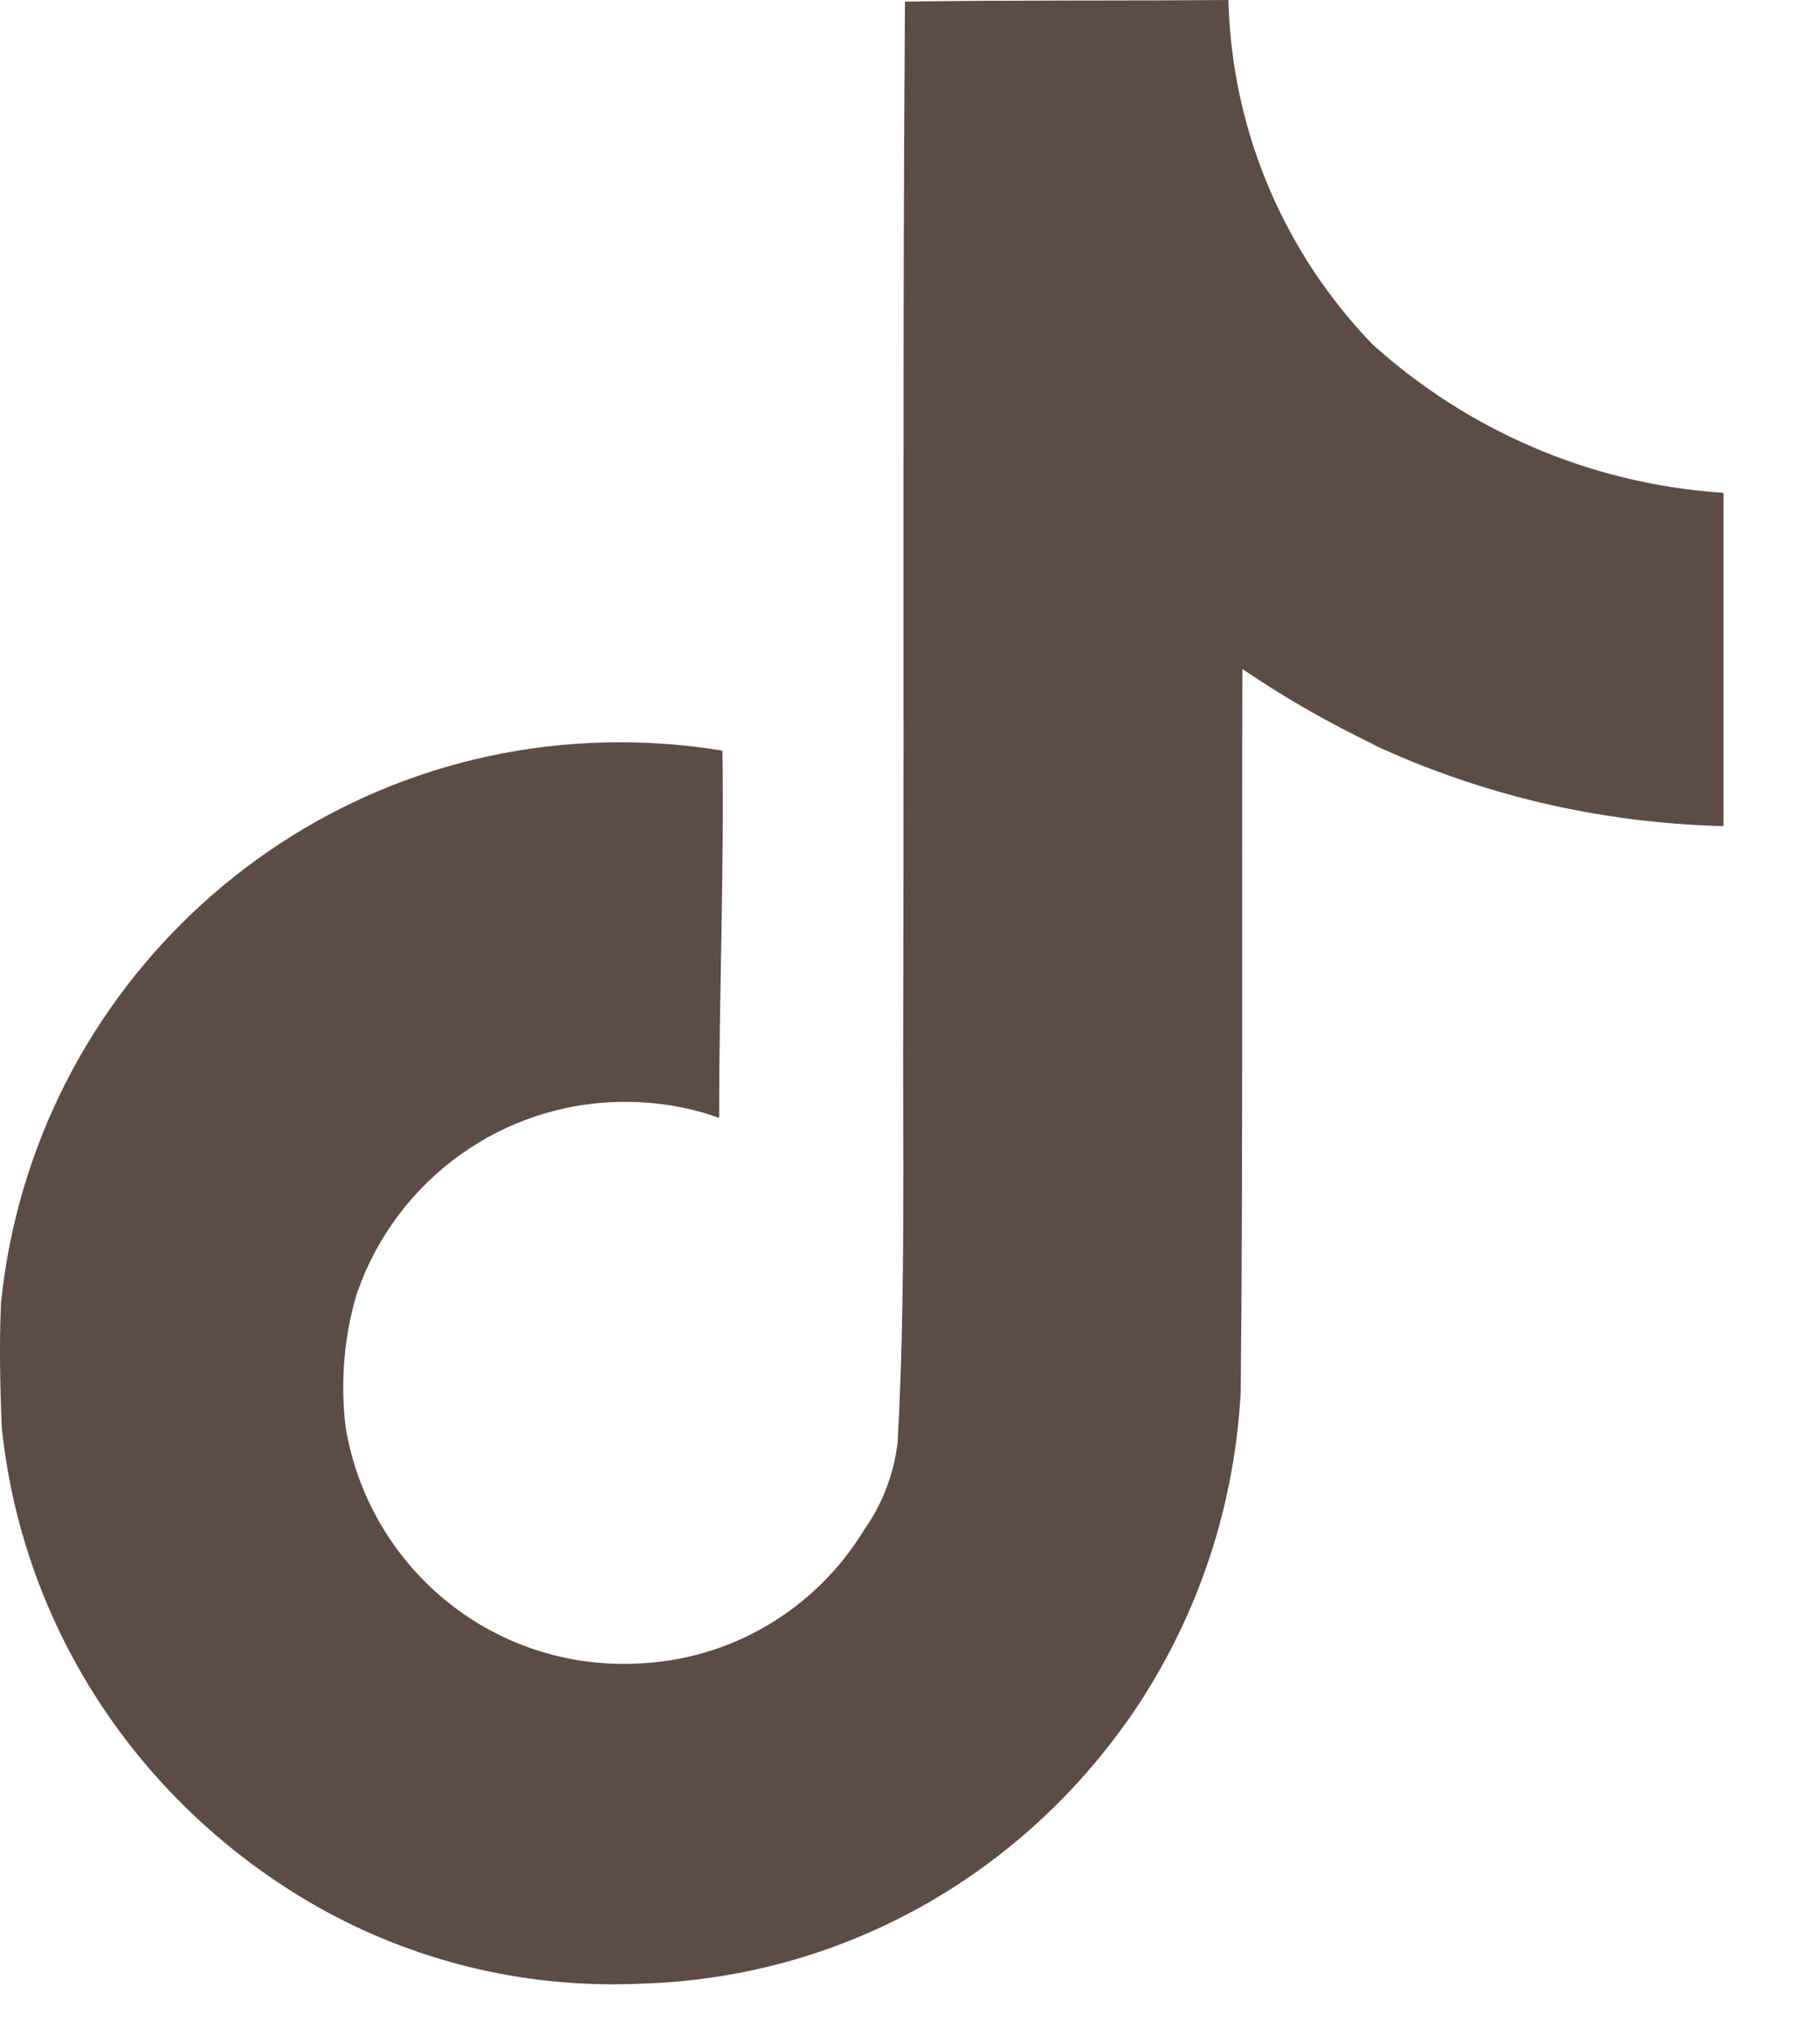 <?xml version="1.0" encoding="UTF-8"?> <svg xmlns="http://www.w3.org/2000/svg" width="17" height="19" viewBox="0 0 17 19" fill="none"><path d="M8.455 0.015C9.467 5.86886e-08 10.47 0.008 11.474 0C11.507 1.255 12.016 2.384 12.826 3.221L12.825 3.219C13.697 4.005 14.831 4.514 16.081 4.6L16.099 4.601V7.713C14.918 7.683 13.807 7.411 12.805 6.942L12.856 6.963C12.371 6.73 11.962 6.491 11.573 6.224L11.605 6.245C11.597 8.5 11.612 10.754 11.589 13.001C11.526 14.145 11.145 15.189 10.535 16.061L10.547 16.042C9.526 17.504 7.873 18.463 5.993 18.52H5.985C5.909 18.524 5.819 18.526 5.729 18.526C4.66 18.526 3.661 18.228 2.81 17.711L2.834 17.725C1.285 16.793 0.216 15.197 0.018 13.342L0.016 13.317C0 12.931 -0.007 12.545 0.009 12.166C0.311 9.214 2.785 6.93 5.792 6.93C6.13 6.93 6.461 6.959 6.783 7.014L6.748 7.009C6.764 8.151 6.717 9.294 6.717 10.437C6.456 10.342 6.154 10.287 5.84 10.287C4.686 10.287 3.704 11.025 3.341 12.055L3.335 12.073C3.253 12.337 3.206 12.64 3.206 12.954C3.206 13.082 3.214 13.207 3.229 13.331L3.227 13.316C3.432 14.58 4.516 15.534 5.823 15.534C5.86 15.534 5.897 15.534 5.935 15.532H5.929C6.833 15.505 7.617 15.018 8.061 14.3L8.067 14.289C8.232 14.059 8.345 13.781 8.383 13.479L8.384 13.47C8.461 12.088 8.43 10.714 8.437 9.332C8.445 6.221 8.43 3.117 8.453 0.014L8.455 0.015Z" fill="#5C4C45"></path></svg> 